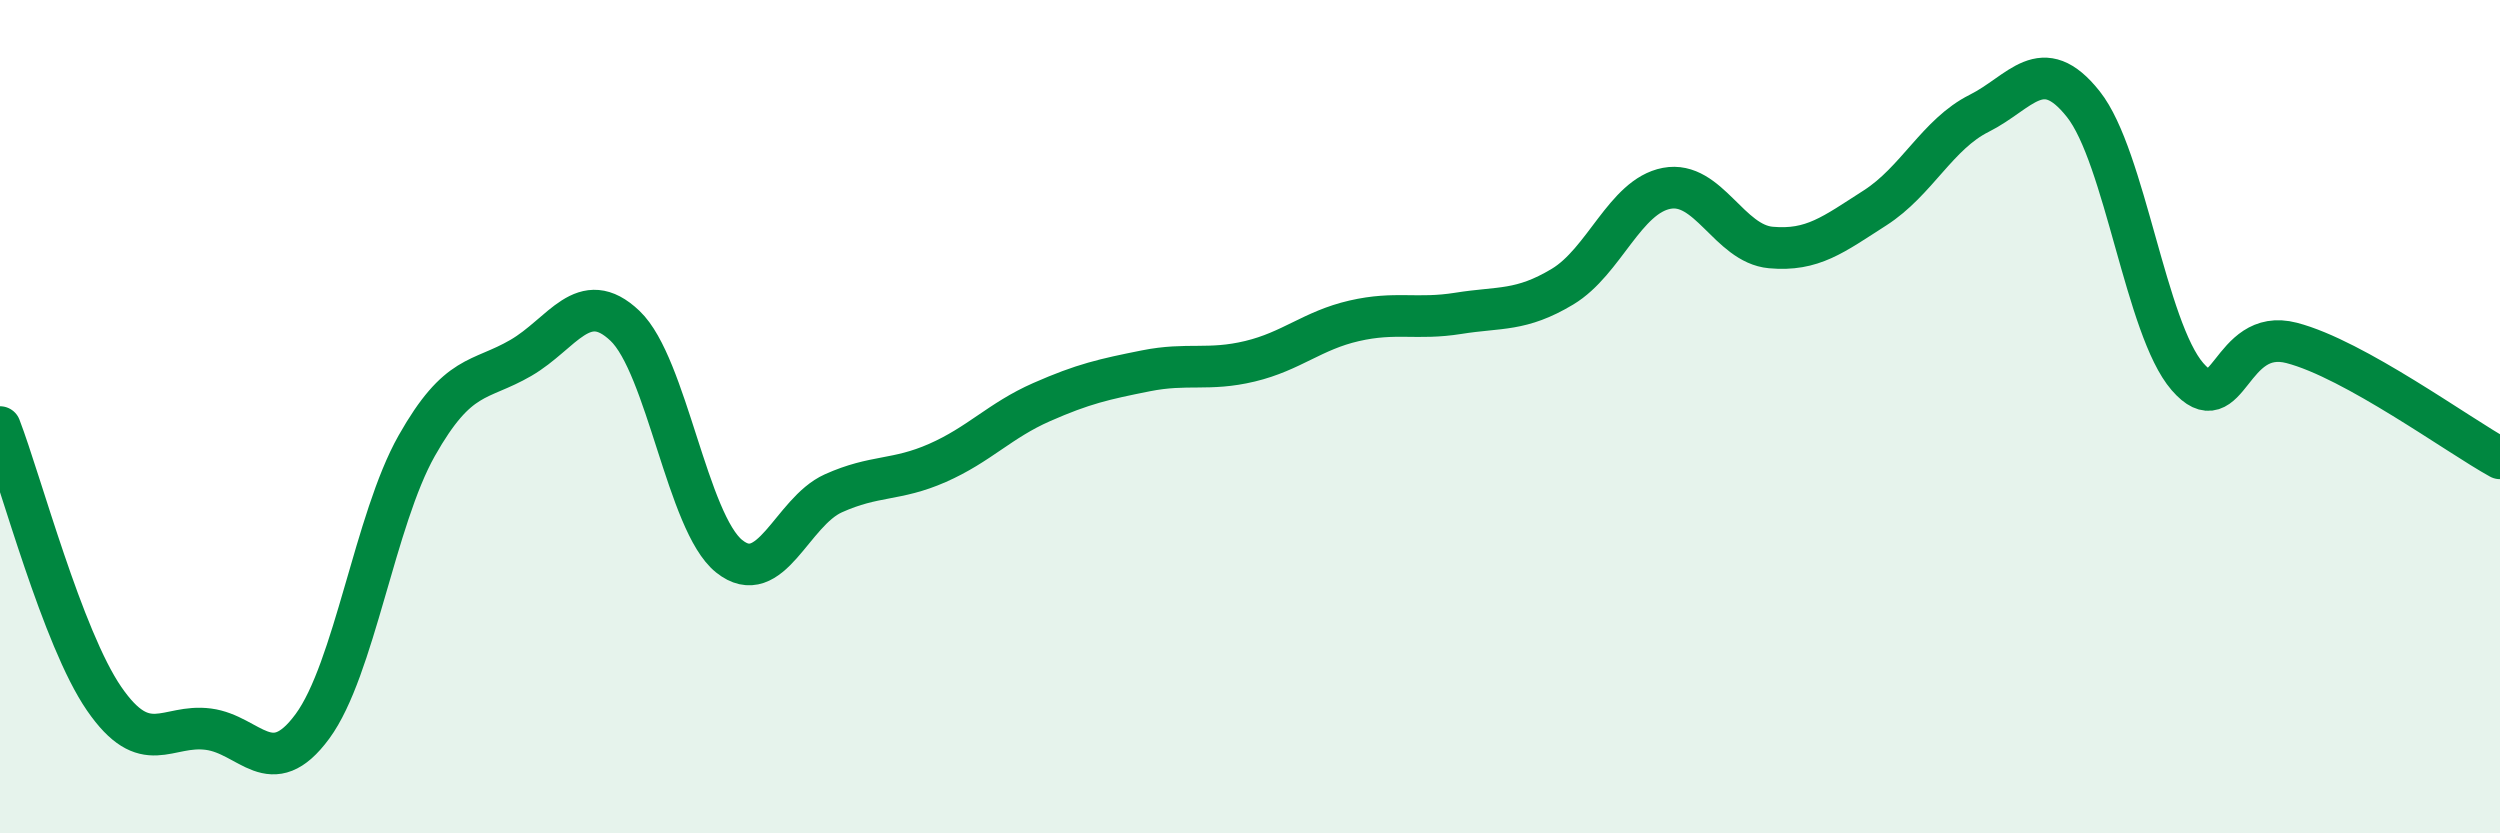 
    <svg width="60" height="20" viewBox="0 0 60 20" xmlns="http://www.w3.org/2000/svg">
      <path
        d="M 0,10.25 C 0.5,11.55 1.5,15.32 2.5,16.77 C 3.5,18.22 4,17.37 5,17.5 C 6,17.63 6.5,18.79 7.5,17.43 C 8.5,16.07 9,12.47 10,10.7 C 11,8.93 11.5,9.17 12.5,8.59 C 13.5,8.01 14,6.87 15,7.82 C 16,8.77 16.5,12.55 17.5,13.35 C 18.5,14.15 19,12.29 20,11.84 C 21,11.39 21.5,11.55 22.5,11.11 C 23.5,10.67 24,10.09 25,9.65 C 26,9.21 26.5,9.1 27.5,8.9 C 28.5,8.7 29,8.91 30,8.67 C 31,8.43 31.5,7.93 32.5,7.7 C 33.5,7.47 34,7.68 35,7.52 C 36,7.36 36.5,7.48 37.5,6.88 C 38.5,6.28 39,4.71 40,4.52 C 41,4.33 41.5,5.85 42.5,5.94 C 43.5,6.03 44,5.63 45,4.99 C 46,4.35 46.5,3.22 47.5,2.72 C 48.5,2.22 49,1.24 50,2.5 C 51,3.76 51.5,7.89 52.5,9.04 C 53.5,10.19 53.5,7.84 55,8.23 C 56.5,8.62 59,10.45 60,11L60 20L0 20Z"
        fill="#008740"
        opacity="0.1"
        stroke-linecap="round"
        stroke-linejoin="round"
      />
      <path
        d="M 0,10.25 C 0.5,11.55 1.5,15.32 2.5,16.77 C 3.5,18.22 4,17.37 5,17.5 C 6,17.63 6.5,18.79 7.5,17.43 C 8.5,16.07 9,12.47 10,10.7 C 11,8.93 11.5,9.17 12.5,8.59 C 13.5,8.01 14,6.87 15,7.82 C 16,8.77 16.5,12.55 17.5,13.35 C 18.5,14.15 19,12.29 20,11.84 C 21,11.39 21.5,11.55 22.5,11.11 C 23.5,10.67 24,10.09 25,9.65 C 26,9.21 26.5,9.1 27.5,8.9 C 28.5,8.7 29,8.91 30,8.67 C 31,8.43 31.5,7.93 32.5,7.7 C 33.5,7.47 34,7.68 35,7.52 C 36,7.36 36.5,7.48 37.5,6.88 C 38.5,6.28 39,4.71 40,4.52 C 41,4.33 41.5,5.85 42.5,5.94 C 43.5,6.03 44,5.63 45,4.99 C 46,4.35 46.5,3.22 47.5,2.72 C 48.5,2.22 49,1.24 50,2.5 C 51,3.76 51.5,7.89 52.5,9.04 C 53.5,10.19 53.5,7.84 55,8.23 C 56.5,8.62 59,10.45 60,11"
        stroke="#008740"
        stroke-width="1"
        fill="none"
        stroke-linecap="round"
        stroke-linejoin="round"
      />
    </svg>
  